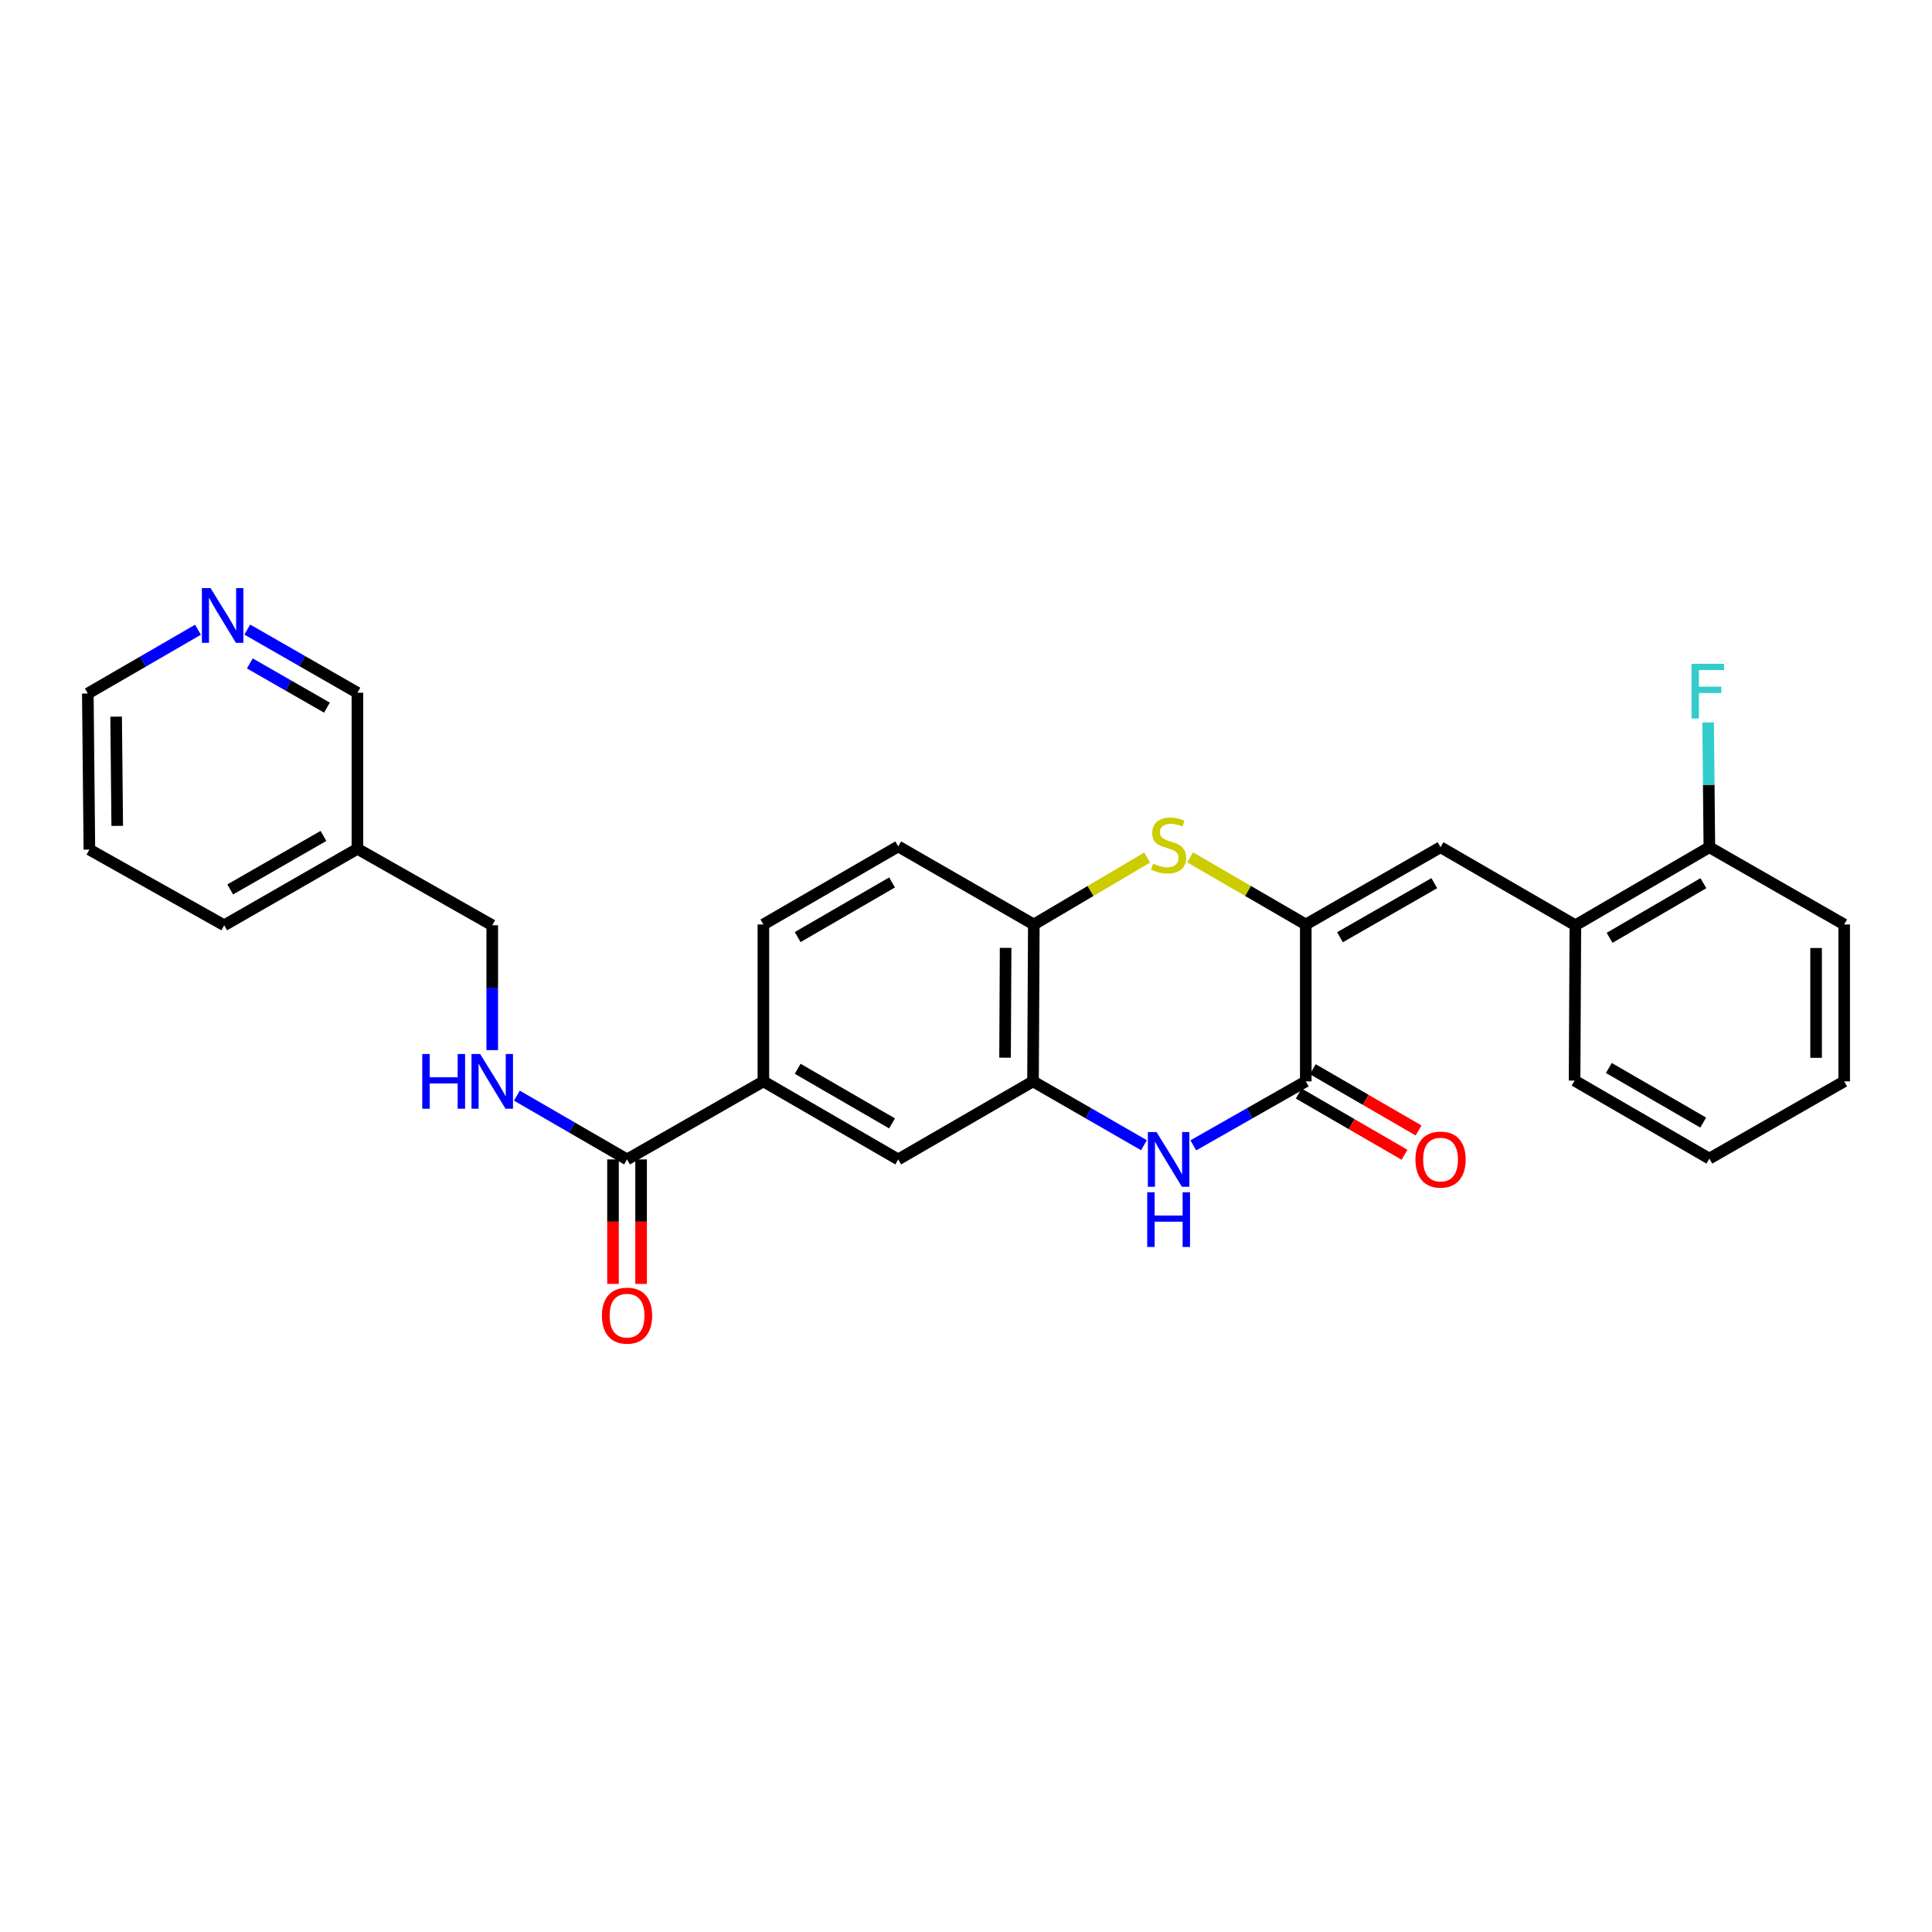 <?xml version='1.0' encoding='iso-8859-1'?>
<svg version='1.1' baseProfile='full'
              xmlns='http://www.w3.org/2000/svg'
                      xmlns:rdkit='http://www.rdkit.org/xml'
                      xmlns:xlink='http://www.w3.org/1999/xlink'
                  xml:space='preserve'
width='1000px' height='1000px' viewBox='0 0 1000 1000'>
<!-- END OF HEADER -->
<rect style='opacity:1.0;fill:#FFFFFF;stroke:none' width='1000' height='1000' x='0' y='0'> </rect>
<path class='bond-0' d='M 675.869,478.507 L 675.869,559.715' style='fill:none;fill-rule:evenodd;stroke:#000000;stroke-width:6px;stroke-linecap:butt;stroke-linejoin:miter;stroke-opacity:1' />
<path class='bond-2' d='M 675.869,478.507 L 645.938,461.135' style='fill:none;fill-rule:evenodd;stroke:#000000;stroke-width:6px;stroke-linecap:butt;stroke-linejoin:miter;stroke-opacity:1' />
<path class='bond-2' d='M 645.938,461.135 L 616.007,443.762' style='fill:none;fill-rule:evenodd;stroke:#CCCC00;stroke-width:6px;stroke-linecap:butt;stroke-linejoin:miter;stroke-opacity:1' />
<path class='bond-3' d='M 675.869,478.507 L 745.627,438.52' style='fill:none;fill-rule:evenodd;stroke:#000000;stroke-width:6px;stroke-linecap:butt;stroke-linejoin:miter;stroke-opacity:1' />
<path class='bond-3' d='M 693.561,485.119 L 742.391,457.128' style='fill:none;fill-rule:evenodd;stroke:#000000;stroke-width:6px;stroke-linecap:butt;stroke-linejoin:miter;stroke-opacity:1' />
<path class='bond-1' d='M 675.869,559.715 L 646.763,576.277' style='fill:none;fill-rule:evenodd;stroke:#000000;stroke-width:6px;stroke-linecap:butt;stroke-linejoin:miter;stroke-opacity:1' />
<path class='bond-1' d='M 646.763,576.277 L 617.657,592.839' style='fill:none;fill-rule:evenodd;stroke:#0000FF;stroke-width:6px;stroke-linecap:butt;stroke-linejoin:miter;stroke-opacity:1' />
<path class='bond-11' d='M 672.227,566.004 L 699.598,581.855' style='fill:none;fill-rule:evenodd;stroke:#000000;stroke-width:6px;stroke-linecap:butt;stroke-linejoin:miter;stroke-opacity:1' />
<path class='bond-11' d='M 699.598,581.855 L 726.969,597.706' style='fill:none;fill-rule:evenodd;stroke:#FF0000;stroke-width:6px;stroke-linecap:butt;stroke-linejoin:miter;stroke-opacity:1' />
<path class='bond-11' d='M 679.511,553.426 L 706.882,569.277' style='fill:none;fill-rule:evenodd;stroke:#000000;stroke-width:6px;stroke-linecap:butt;stroke-linejoin:miter;stroke-opacity:1' />
<path class='bond-11' d='M 706.882,569.277 L 734.253,585.128' style='fill:none;fill-rule:evenodd;stroke:#FF0000;stroke-width:6px;stroke-linecap:butt;stroke-linejoin:miter;stroke-opacity:1' />
<path class='bond-28' d='M 592.111,592.766 L 563.4,576.24' style='fill:none;fill-rule:evenodd;stroke:#0000FF;stroke-width:6px;stroke-linecap:butt;stroke-linejoin:miter;stroke-opacity:1' />
<path class='bond-28' d='M 563.4,576.24 L 534.689,559.715' style='fill:none;fill-rule:evenodd;stroke:#000000;stroke-width:6px;stroke-linecap:butt;stroke-linejoin:miter;stroke-opacity:1' />
<path class='bond-5' d='M 593.769,443.86 L 564.435,461.183' style='fill:none;fill-rule:evenodd;stroke:#CCCC00;stroke-width:6px;stroke-linecap:butt;stroke-linejoin:miter;stroke-opacity:1' />
<path class='bond-5' d='M 564.435,461.183 L 535.101,478.507' style='fill:none;fill-rule:evenodd;stroke:#000000;stroke-width:6px;stroke-linecap:butt;stroke-linejoin:miter;stroke-opacity:1' />
<path class='bond-9' d='M 745.627,438.52 L 815.409,478.919' style='fill:none;fill-rule:evenodd;stroke:#000000;stroke-width:6px;stroke-linecap:butt;stroke-linejoin:miter;stroke-opacity:1' />
<path class='bond-4' d='M 534.689,559.715 L 535.101,478.507' style='fill:none;fill-rule:evenodd;stroke:#000000;stroke-width:6px;stroke-linecap:butt;stroke-linejoin:miter;stroke-opacity:1' />
<path class='bond-4' d='M 520.217,547.46 L 520.505,490.614' style='fill:none;fill-rule:evenodd;stroke:#000000;stroke-width:6px;stroke-linecap:butt;stroke-linejoin:miter;stroke-opacity:1' />
<path class='bond-8' d='M 534.689,559.715 L 464.915,600.113' style='fill:none;fill-rule:evenodd;stroke:#000000;stroke-width:6px;stroke-linecap:butt;stroke-linejoin:miter;stroke-opacity:1' />
<path class='bond-14' d='M 535.101,478.507 L 464.915,438.109' style='fill:none;fill-rule:evenodd;stroke:#000000;stroke-width:6px;stroke-linecap:butt;stroke-linejoin:miter;stroke-opacity:1' />
<path class='bond-6' d='M 324.559,600.113 L 395.125,559.715' style='fill:none;fill-rule:evenodd;stroke:#000000;stroke-width:6px;stroke-linecap:butt;stroke-linejoin:miter;stroke-opacity:1' />
<path class='bond-10' d='M 324.559,600.113 L 296.05,583.607' style='fill:none;fill-rule:evenodd;stroke:#000000;stroke-width:6px;stroke-linecap:butt;stroke-linejoin:miter;stroke-opacity:1' />
<path class='bond-10' d='M 296.05,583.607 L 267.541,567.1' style='fill:none;fill-rule:evenodd;stroke:#0000FF;stroke-width:6px;stroke-linecap:butt;stroke-linejoin:miter;stroke-opacity:1' />
<path class='bond-12' d='M 317.292,600.113 L 317.292,632.333' style='fill:none;fill-rule:evenodd;stroke:#000000;stroke-width:6px;stroke-linecap:butt;stroke-linejoin:miter;stroke-opacity:1' />
<path class='bond-12' d='M 317.292,632.333 L 317.292,664.554' style='fill:none;fill-rule:evenodd;stroke:#FF0000;stroke-width:6px;stroke-linecap:butt;stroke-linejoin:miter;stroke-opacity:1' />
<path class='bond-12' d='M 331.827,600.113 L 331.827,632.333' style='fill:none;fill-rule:evenodd;stroke:#000000;stroke-width:6px;stroke-linecap:butt;stroke-linejoin:miter;stroke-opacity:1' />
<path class='bond-12' d='M 331.827,632.333 L 331.827,664.554' style='fill:none;fill-rule:evenodd;stroke:#FF0000;stroke-width:6px;stroke-linecap:butt;stroke-linejoin:miter;stroke-opacity:1' />
<path class='bond-7' d='M 395.125,559.715 L 395.125,478.507' style='fill:none;fill-rule:evenodd;stroke:#000000;stroke-width:6px;stroke-linecap:butt;stroke-linejoin:miter;stroke-opacity:1' />
<path class='bond-29' d='M 395.125,559.715 L 464.915,600.113' style='fill:none;fill-rule:evenodd;stroke:#000000;stroke-width:6px;stroke-linecap:butt;stroke-linejoin:miter;stroke-opacity:1' />
<path class='bond-29' d='M 412.875,553.195 L 461.728,581.474' style='fill:none;fill-rule:evenodd;stroke:#000000;stroke-width:6px;stroke-linecap:butt;stroke-linejoin:miter;stroke-opacity:1' />
<path class='bond-13' d='M 815.409,478.919 L 884.763,438.52' style='fill:none;fill-rule:evenodd;stroke:#000000;stroke-width:6px;stroke-linecap:butt;stroke-linejoin:miter;stroke-opacity:1' />
<path class='bond-13' d='M 833.128,485.418 L 881.676,457.139' style='fill:none;fill-rule:evenodd;stroke:#000000;stroke-width:6px;stroke-linecap:butt;stroke-linejoin:miter;stroke-opacity:1' />
<path class='bond-21' d='M 815.409,478.919 L 814.997,559.319' style='fill:none;fill-rule:evenodd;stroke:#000000;stroke-width:6px;stroke-linecap:butt;stroke-linejoin:miter;stroke-opacity:1' />
<path class='bond-18' d='M 254.785,543.535 L 254.785,511.227' style='fill:none;fill-rule:evenodd;stroke:#0000FF;stroke-width:6px;stroke-linecap:butt;stroke-linejoin:miter;stroke-opacity:1' />
<path class='bond-18' d='M 254.785,511.227 L 254.785,478.919' style='fill:none;fill-rule:evenodd;stroke:#000000;stroke-width:6px;stroke-linecap:butt;stroke-linejoin:miter;stroke-opacity:1' />
<path class='bond-19' d='M 884.763,438.52 L 884.444,406.22' style='fill:none;fill-rule:evenodd;stroke:#000000;stroke-width:6px;stroke-linecap:butt;stroke-linejoin:miter;stroke-opacity:1' />
<path class='bond-19' d='M 884.444,406.22 L 884.124,373.92' style='fill:none;fill-rule:evenodd;stroke:#33CCCC;stroke-width:6px;stroke-linecap:butt;stroke-linejoin:miter;stroke-opacity:1' />
<path class='bond-23' d='M 884.763,438.52 L 954.545,478.507' style='fill:none;fill-rule:evenodd;stroke:#000000;stroke-width:6px;stroke-linecap:butt;stroke-linejoin:miter;stroke-opacity:1' />
<path class='bond-16' d='M 464.915,438.109 L 395.125,478.507' style='fill:none;fill-rule:evenodd;stroke:#000000;stroke-width:6px;stroke-linecap:butt;stroke-linejoin:miter;stroke-opacity:1' />
<path class='bond-16' d='M 461.728,456.748 L 412.875,485.026' style='fill:none;fill-rule:evenodd;stroke:#000000;stroke-width:6px;stroke-linecap:butt;stroke-linejoin:miter;stroke-opacity:1' />
<path class='bond-15' d='M 127.987,325.872 L 156.495,342.218' style='fill:none;fill-rule:evenodd;stroke:#0000FF;stroke-width:6px;stroke-linecap:butt;stroke-linejoin:miter;stroke-opacity:1' />
<path class='bond-15' d='M 156.495,342.218 L 185.003,358.564' style='fill:none;fill-rule:evenodd;stroke:#000000;stroke-width:6px;stroke-linecap:butt;stroke-linejoin:miter;stroke-opacity:1' />
<path class='bond-15' d='M 129.31,343.385 L 149.265,354.827' style='fill:none;fill-rule:evenodd;stroke:#0000FF;stroke-width:6px;stroke-linecap:butt;stroke-linejoin:miter;stroke-opacity:1' />
<path class='bond-15' d='M 149.265,354.827 L 169.221,366.269' style='fill:none;fill-rule:evenodd;stroke:#000000;stroke-width:6px;stroke-linecap:butt;stroke-linejoin:miter;stroke-opacity:1' />
<path class='bond-31' d='M 102.481,325.946 L 73.968,342.453' style='fill:none;fill-rule:evenodd;stroke:#0000FF;stroke-width:6px;stroke-linecap:butt;stroke-linejoin:miter;stroke-opacity:1' />
<path class='bond-31' d='M 73.968,342.453 L 45.455,358.96' style='fill:none;fill-rule:evenodd;stroke:#000000;stroke-width:6px;stroke-linecap:butt;stroke-linejoin:miter;stroke-opacity:1' />
<path class='bond-17' d='M 185.003,439.344 L 254.785,478.919' style='fill:none;fill-rule:evenodd;stroke:#000000;stroke-width:6px;stroke-linecap:butt;stroke-linejoin:miter;stroke-opacity:1' />
<path class='bond-20' d='M 185.003,439.344 L 185.003,358.564' style='fill:none;fill-rule:evenodd;stroke:#000000;stroke-width:6px;stroke-linecap:butt;stroke-linejoin:miter;stroke-opacity:1' />
<path class='bond-24' d='M 185.003,439.344 L 116.052,478.919' style='fill:none;fill-rule:evenodd;stroke:#000000;stroke-width:6px;stroke-linecap:butt;stroke-linejoin:miter;stroke-opacity:1' />
<path class='bond-24' d='M 167.425,432.674 L 119.16,460.377' style='fill:none;fill-rule:evenodd;stroke:#000000;stroke-width:6px;stroke-linecap:butt;stroke-linejoin:miter;stroke-opacity:1' />
<path class='bond-26' d='M 814.997,559.319 L 884.763,599.685' style='fill:none;fill-rule:evenodd;stroke:#000000;stroke-width:6px;stroke-linecap:butt;stroke-linejoin:miter;stroke-opacity:1' />
<path class='bond-26' d='M 832.741,552.793 L 881.577,581.05' style='fill:none;fill-rule:evenodd;stroke:#000000;stroke-width:6px;stroke-linecap:butt;stroke-linejoin:miter;stroke-opacity:1' />
<path class='bond-22' d='M 45.455,358.96 L 46.262,439.74' style='fill:none;fill-rule:evenodd;stroke:#000000;stroke-width:6px;stroke-linecap:butt;stroke-linejoin:miter;stroke-opacity:1' />
<path class='bond-22' d='M 60.109,370.931 L 60.675,427.477' style='fill:none;fill-rule:evenodd;stroke:#000000;stroke-width:6px;stroke-linecap:butt;stroke-linejoin:miter;stroke-opacity:1' />
<path class='bond-30' d='M 954.545,478.507 L 954.545,559.715' style='fill:none;fill-rule:evenodd;stroke:#000000;stroke-width:6px;stroke-linecap:butt;stroke-linejoin:miter;stroke-opacity:1' />
<path class='bond-30' d='M 940.011,490.688 L 940.011,547.534' style='fill:none;fill-rule:evenodd;stroke:#000000;stroke-width:6px;stroke-linecap:butt;stroke-linejoin:miter;stroke-opacity:1' />
<path class='bond-25' d='M 116.052,478.919 L 46.262,439.74' style='fill:none;fill-rule:evenodd;stroke:#000000;stroke-width:6px;stroke-linecap:butt;stroke-linejoin:miter;stroke-opacity:1' />
<path class='bond-27' d='M 884.763,599.685 L 954.545,559.715' style='fill:none;fill-rule:evenodd;stroke:#000000;stroke-width:6px;stroke-linecap:butt;stroke-linejoin:miter;stroke-opacity:1' />
<path  class='atom-2' d='M 598.615 585.953
L 607.895 600.953
Q 608.815 602.433, 610.295 605.113
Q 611.775 607.793, 611.855 607.953
L 611.855 585.953
L 615.615 585.953
L 615.615 614.273
L 611.735 614.273
L 601.775 597.873
Q 600.615 595.953, 599.375 593.753
Q 598.175 591.553, 597.815 590.873
L 597.815 614.273
L 594.135 614.273
L 594.135 585.953
L 598.615 585.953
' fill='#0000FF'/>
<path  class='atom-2' d='M 593.795 617.105
L 597.635 617.105
L 597.635 629.145
L 612.115 629.145
L 612.115 617.105
L 615.955 617.105
L 615.955 645.425
L 612.115 645.425
L 612.115 632.345
L 597.635 632.345
L 597.635 645.425
L 593.795 645.425
L 593.795 617.105
' fill='#0000FF'/>
<path  class='atom-3' d='M 596.875 447.021
Q 597.195 447.141, 598.515 447.701
Q 599.835 448.261, 601.275 448.621
Q 602.755 448.941, 604.195 448.941
Q 606.875 448.941, 608.435 447.661
Q 609.995 446.341, 609.995 444.061
Q 609.995 442.501, 609.195 441.541
Q 608.435 440.581, 607.235 440.061
Q 606.035 439.541, 604.035 438.941
Q 601.515 438.181, 599.995 437.461
Q 598.515 436.741, 597.435 435.221
Q 596.395 433.701, 596.395 431.141
Q 596.395 427.581, 598.795 425.381
Q 601.235 423.181, 606.035 423.181
Q 609.315 423.181, 613.035 424.741
L 612.115 427.821
Q 608.715 426.421, 606.155 426.421
Q 603.395 426.421, 601.875 427.581
Q 600.355 428.701, 600.395 430.661
Q 600.395 432.181, 601.155 433.101
Q 601.955 434.021, 603.075 434.541
Q 604.235 435.061, 606.155 435.661
Q 608.715 436.461, 610.235 437.261
Q 611.755 438.061, 612.835 439.701
Q 613.955 441.301, 613.955 444.061
Q 613.955 447.981, 611.315 450.101
Q 608.715 452.181, 604.355 452.181
Q 601.835 452.181, 599.915 451.621
Q 598.035 451.101, 595.795 450.181
L 596.875 447.021
' fill='#CCCC00'/>
<path  class='atom-11' d='M 218.565 545.555
L 222.405 545.555
L 222.405 557.595
L 236.885 557.595
L 236.885 545.555
L 240.725 545.555
L 240.725 573.875
L 236.885 573.875
L 236.885 560.795
L 222.405 560.795
L 222.405 573.875
L 218.565 573.875
L 218.565 545.555
' fill='#0000FF'/>
<path  class='atom-11' d='M 248.525 545.555
L 257.805 560.555
Q 258.725 562.035, 260.205 564.715
Q 261.685 567.395, 261.765 567.555
L 261.765 545.555
L 265.525 545.555
L 265.525 573.875
L 261.645 573.875
L 251.685 557.475
Q 250.525 555.555, 249.285 553.355
Q 248.085 551.155, 247.725 550.475
L 247.725 573.875
L 244.045 573.875
L 244.045 545.555
L 248.525 545.555
' fill='#0000FF'/>
<path  class='atom-12' d='M 732.627 600.193
Q 732.627 593.393, 735.987 589.593
Q 739.347 585.793, 745.627 585.793
Q 751.907 585.793, 755.267 589.593
Q 758.627 593.393, 758.627 600.193
Q 758.627 607.073, 755.227 610.993
Q 751.827 614.873, 745.627 614.873
Q 739.387 614.873, 735.987 610.993
Q 732.627 607.113, 732.627 600.193
M 745.627 611.673
Q 749.947 611.673, 752.267 608.793
Q 754.627 605.873, 754.627 600.193
Q 754.627 594.633, 752.267 591.833
Q 749.947 588.993, 745.627 588.993
Q 741.307 588.993, 738.947 591.793
Q 736.627 594.593, 736.627 600.193
Q 736.627 605.913, 738.947 608.793
Q 741.307 611.673, 745.627 611.673
' fill='#FF0000'/>
<path  class='atom-13' d='M 311.559 680.973
Q 311.559 674.173, 314.919 670.373
Q 318.279 666.573, 324.559 666.573
Q 330.839 666.573, 334.199 670.373
Q 337.559 674.173, 337.559 680.973
Q 337.559 687.853, 334.159 691.773
Q 330.759 695.653, 324.559 695.653
Q 318.319 695.653, 314.919 691.773
Q 311.559 687.893, 311.559 680.973
M 324.559 692.453
Q 328.879 692.453, 331.199 689.573
Q 333.559 686.653, 333.559 680.973
Q 333.559 675.413, 331.199 672.613
Q 328.879 669.773, 324.559 669.773
Q 320.239 669.773, 317.879 672.573
Q 315.559 675.373, 315.559 680.973
Q 315.559 686.693, 317.879 689.573
Q 320.239 692.453, 324.559 692.453
' fill='#FF0000'/>
<path  class='atom-16' d='M 108.977 304.402
L 118.257 319.402
Q 119.177 320.882, 120.657 323.562
Q 122.137 326.242, 122.217 326.402
L 122.217 304.402
L 125.977 304.402
L 125.977 332.722
L 122.097 332.722
L 112.137 316.322
Q 110.977 314.402, 109.737 312.202
Q 108.537 310.002, 108.177 309.322
L 108.177 332.722
L 104.497 332.722
L 104.497 304.402
L 108.977 304.402
' fill='#0000FF'/>
<path  class='atom-20' d='M 875.544 343.58
L 892.384 343.58
L 892.384 346.82
L 879.344 346.82
L 879.344 355.42
L 890.944 355.42
L 890.944 358.7
L 879.344 358.7
L 879.344 371.9
L 875.544 371.9
L 875.544 343.58
' fill='#33CCCC'/>
</svg>
